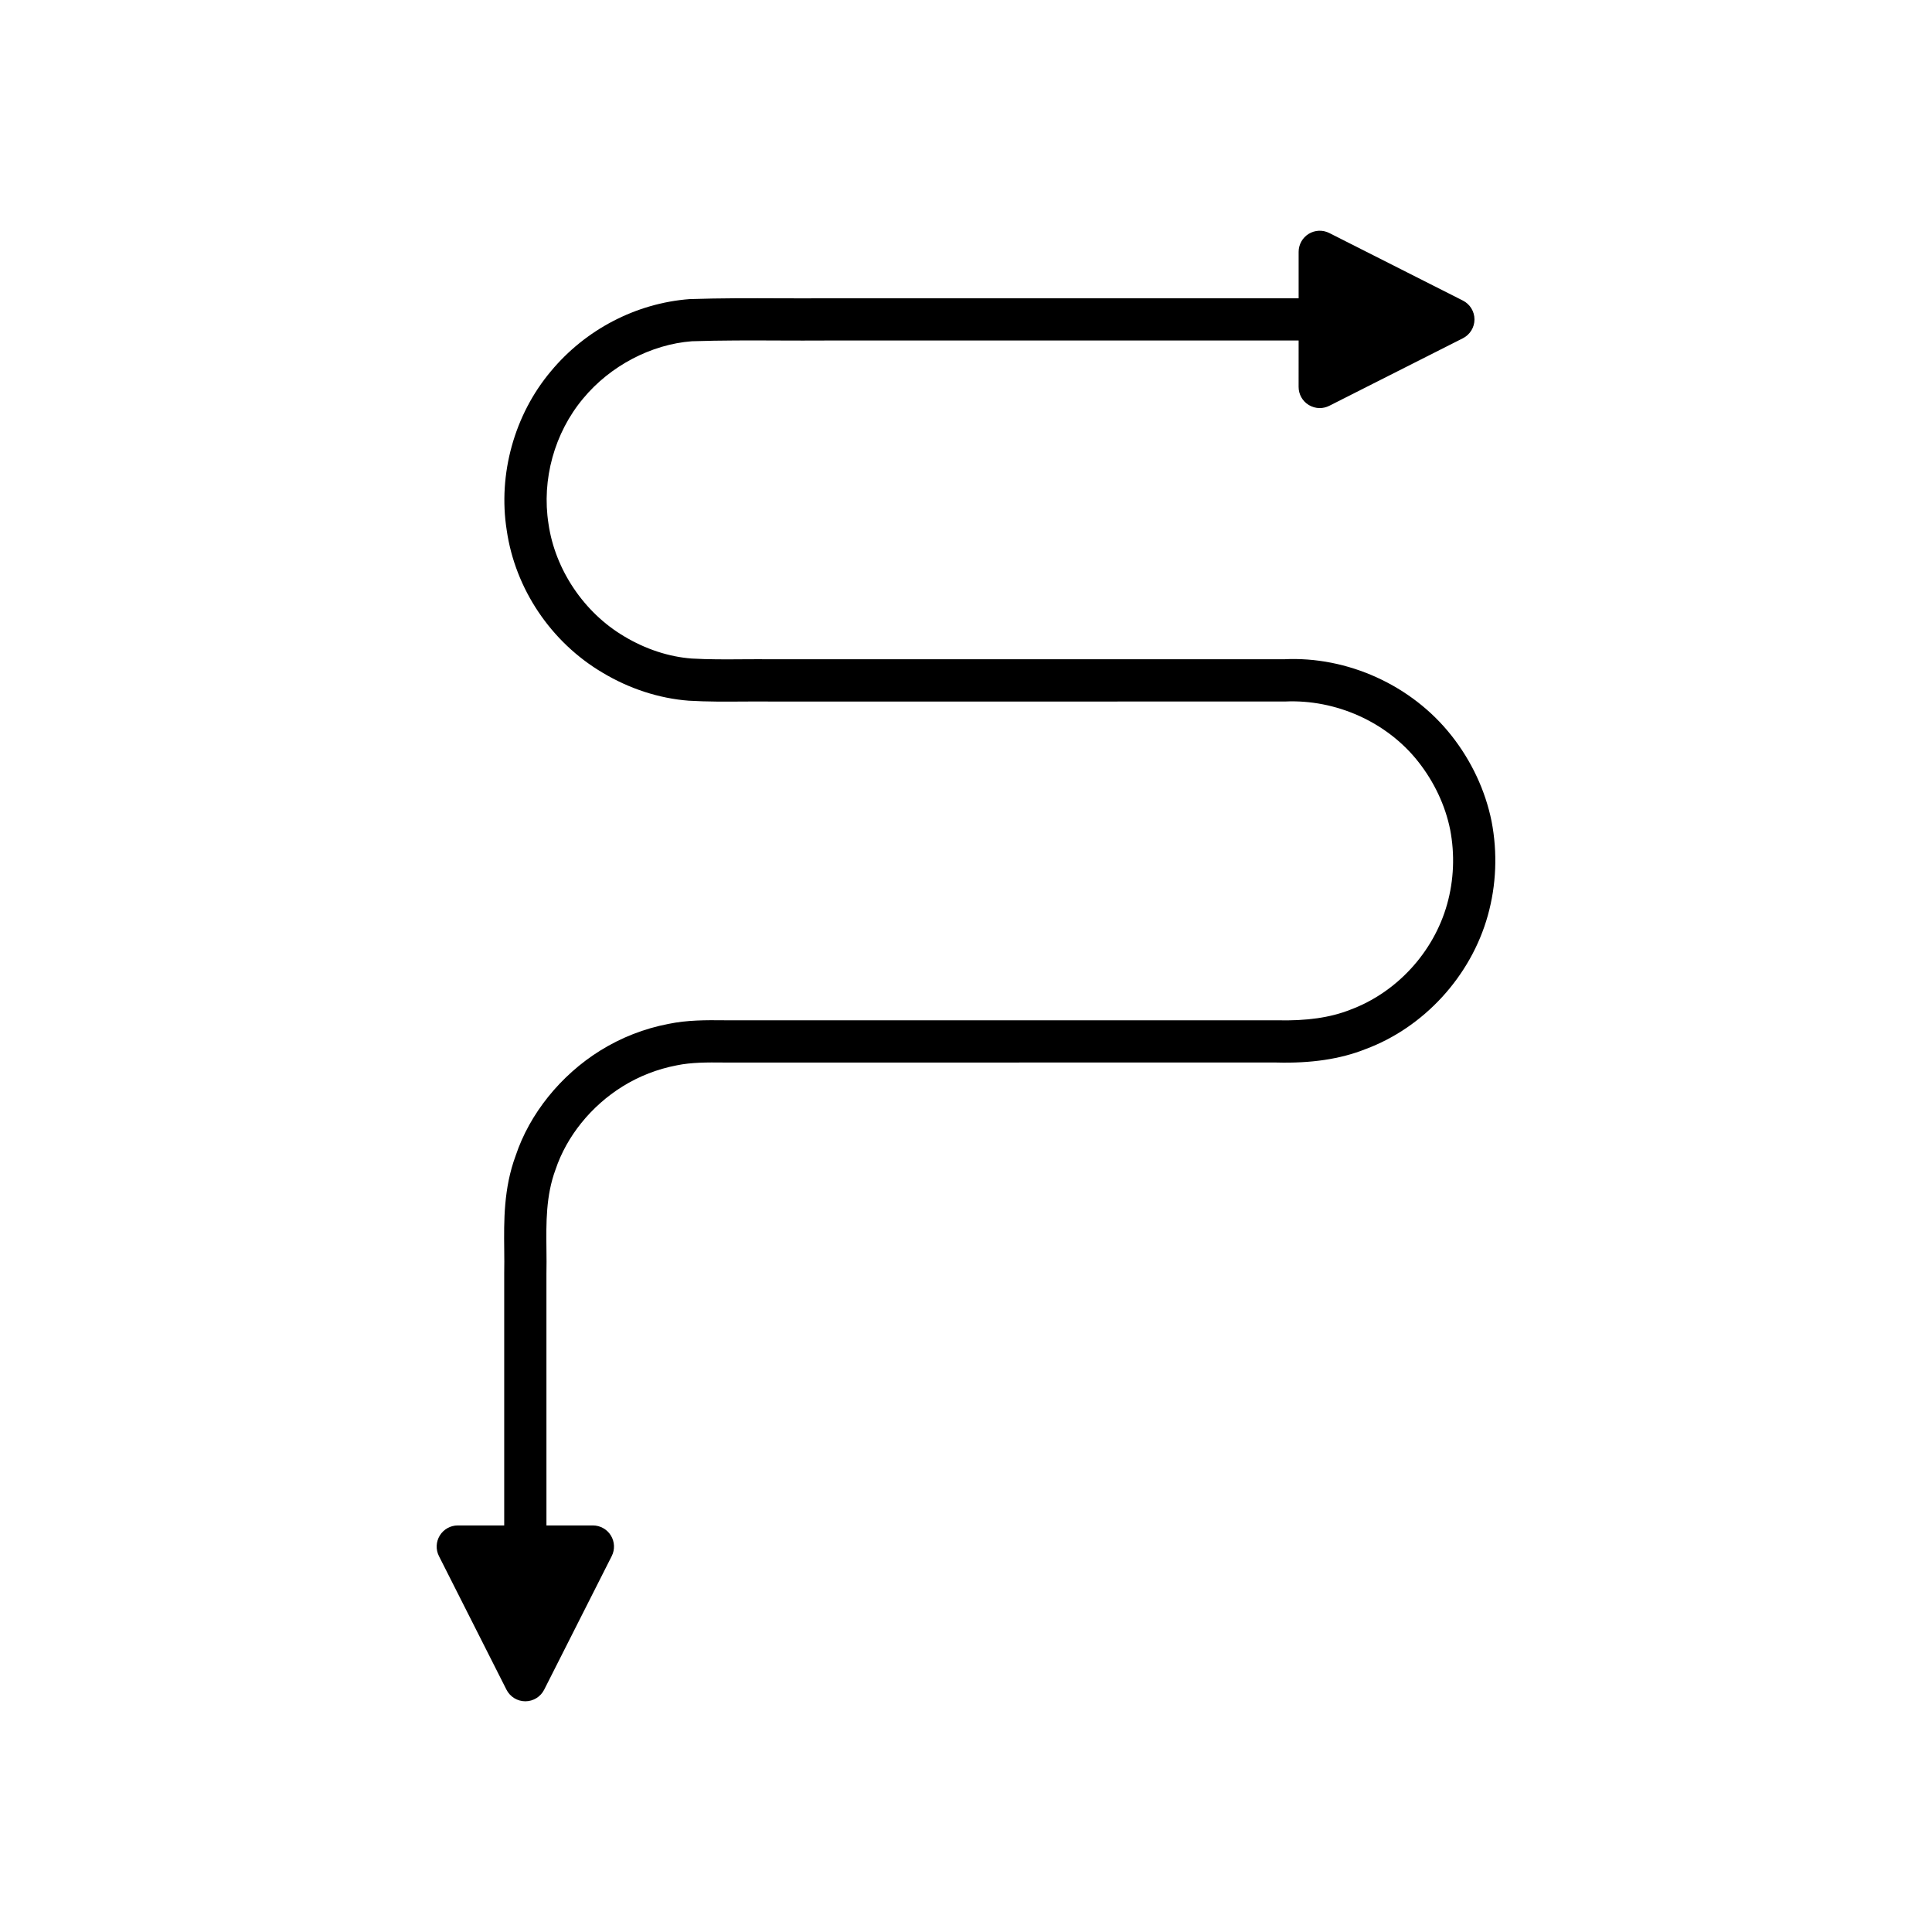 <?xml version="1.0" encoding="UTF-8"?>
<!-- Uploaded to: SVG Repo, www.svgrepo.com, Generator: SVG Repo Mixer Tools -->
<svg fill="#000000" width="800px" height="800px" version="1.1" viewBox="144 144 512 512" xmlns="http://www.w3.org/2000/svg">
 <path d="m528.67 338.96c-10.492-13.355-27.605-21.109-44.445-20.246h-135.39c-2.629-0.031-5.266-0.012-7.887 0-4.758 0.039-9.254 0.059-13.648-0.195-6.066-0.461-12.25-2.492-17.906-5.891-10.617-6.277-18.293-17.672-20.039-29.816-1.848-11.73 1.586-24.137 9.199-33.219 7.168-8.656 18.02-14.328 28.785-15.156 7.871-0.254 15.66-0.23 23.18-0.195 4.164 0.012 8.27 0.031 12.27 0h125.36l-0.004 12.305c0 1.945 1.008 3.75 2.664 4.766 0.898 0.551 1.914 0.832 2.934 0.832 0.863 0 1.73-0.199 2.527-0.602l35.406-17.898c1.883-0.953 3.074-2.883 3.074-4.996 0-2.109-1.188-4.043-3.074-4.996l-35.406-17.902c-1.738-0.879-3.805-0.789-5.457 0.227-1.656 1.02-2.664 2.828-2.664 4.769v12.305h-125.41c-4.004 0.027-8.066 0.012-12.184 0-7.637-0.031-15.512-0.059-23.828 0.215-14.188 1.086-27.598 8.082-36.777 19.168-9.645 11.492-14.004 27.242-11.672 42.051 2.242 15.578 11.746 29.703 25.379 37.766 7.113 4.269 14.992 6.84 22.883 7.441 4.867 0.289 9.758 0.258 14.477 0.223 2.547-0.012 5.106-0.031 7.742 0l135.75-0.008c13.512-0.629 27.078 5.434 35.359 15.98 4.227 5.367 7.148 11.598 8.434 17.969 1.266 6.551 0.988 13.383-0.805 19.766-3.551 12.703-13.352 23.406-25.695 27.977-5.273 2.09-11.59 2.981-19.441 2.789l-142.12-0.004c-1.438 0.023-2.875 0.012-4.301 0-4.824-0.055-9.84-0.066-14.77 0.957-6.422 1.223-12.508 3.602-18.098 7.066-10.535 6.559-18.73 16.773-22.418 27.852-3.211 8.66-3.117 17.324-3.035 24.969 0.023 2.074 0.043 4.117-0.004 6.238v66.793h-12.301c-1.945 0-3.75 1.008-4.766 2.664-1.02 1.656-1.105 3.723-0.23 5.457l17.898 35.406c0.953 1.883 2.883 3.074 4.996 3.074 2.109 0 4.043-1.188 4.996-3.074l17.902-35.406c0.879-1.734 0.789-3.801-0.227-5.457-1.02-1.656-2.828-2.664-4.769-2.664h-12.305l-0.004-66.664c0.051-2.117 0.027-4.285 0.004-6.488-0.078-7-0.156-14.242 2.398-21.133 2.938-8.816 9.418-16.855 17.766-22.051 4.414-2.734 9.219-4.613 14.379-5.598 3.859-0.801 8.066-0.789 12.504-0.742 1.5 0.004 3.012 0.016 4.453 0l141.9-0.004c9.254 0.254 17.016-0.914 23.602-3.527 15.527-5.75 27.969-19.32 32.465-35.41 2.258-8.047 2.609-16.664 1.008-24.957-1.637-8.133-5.309-15.992-10.613-22.723z"/>
</svg>